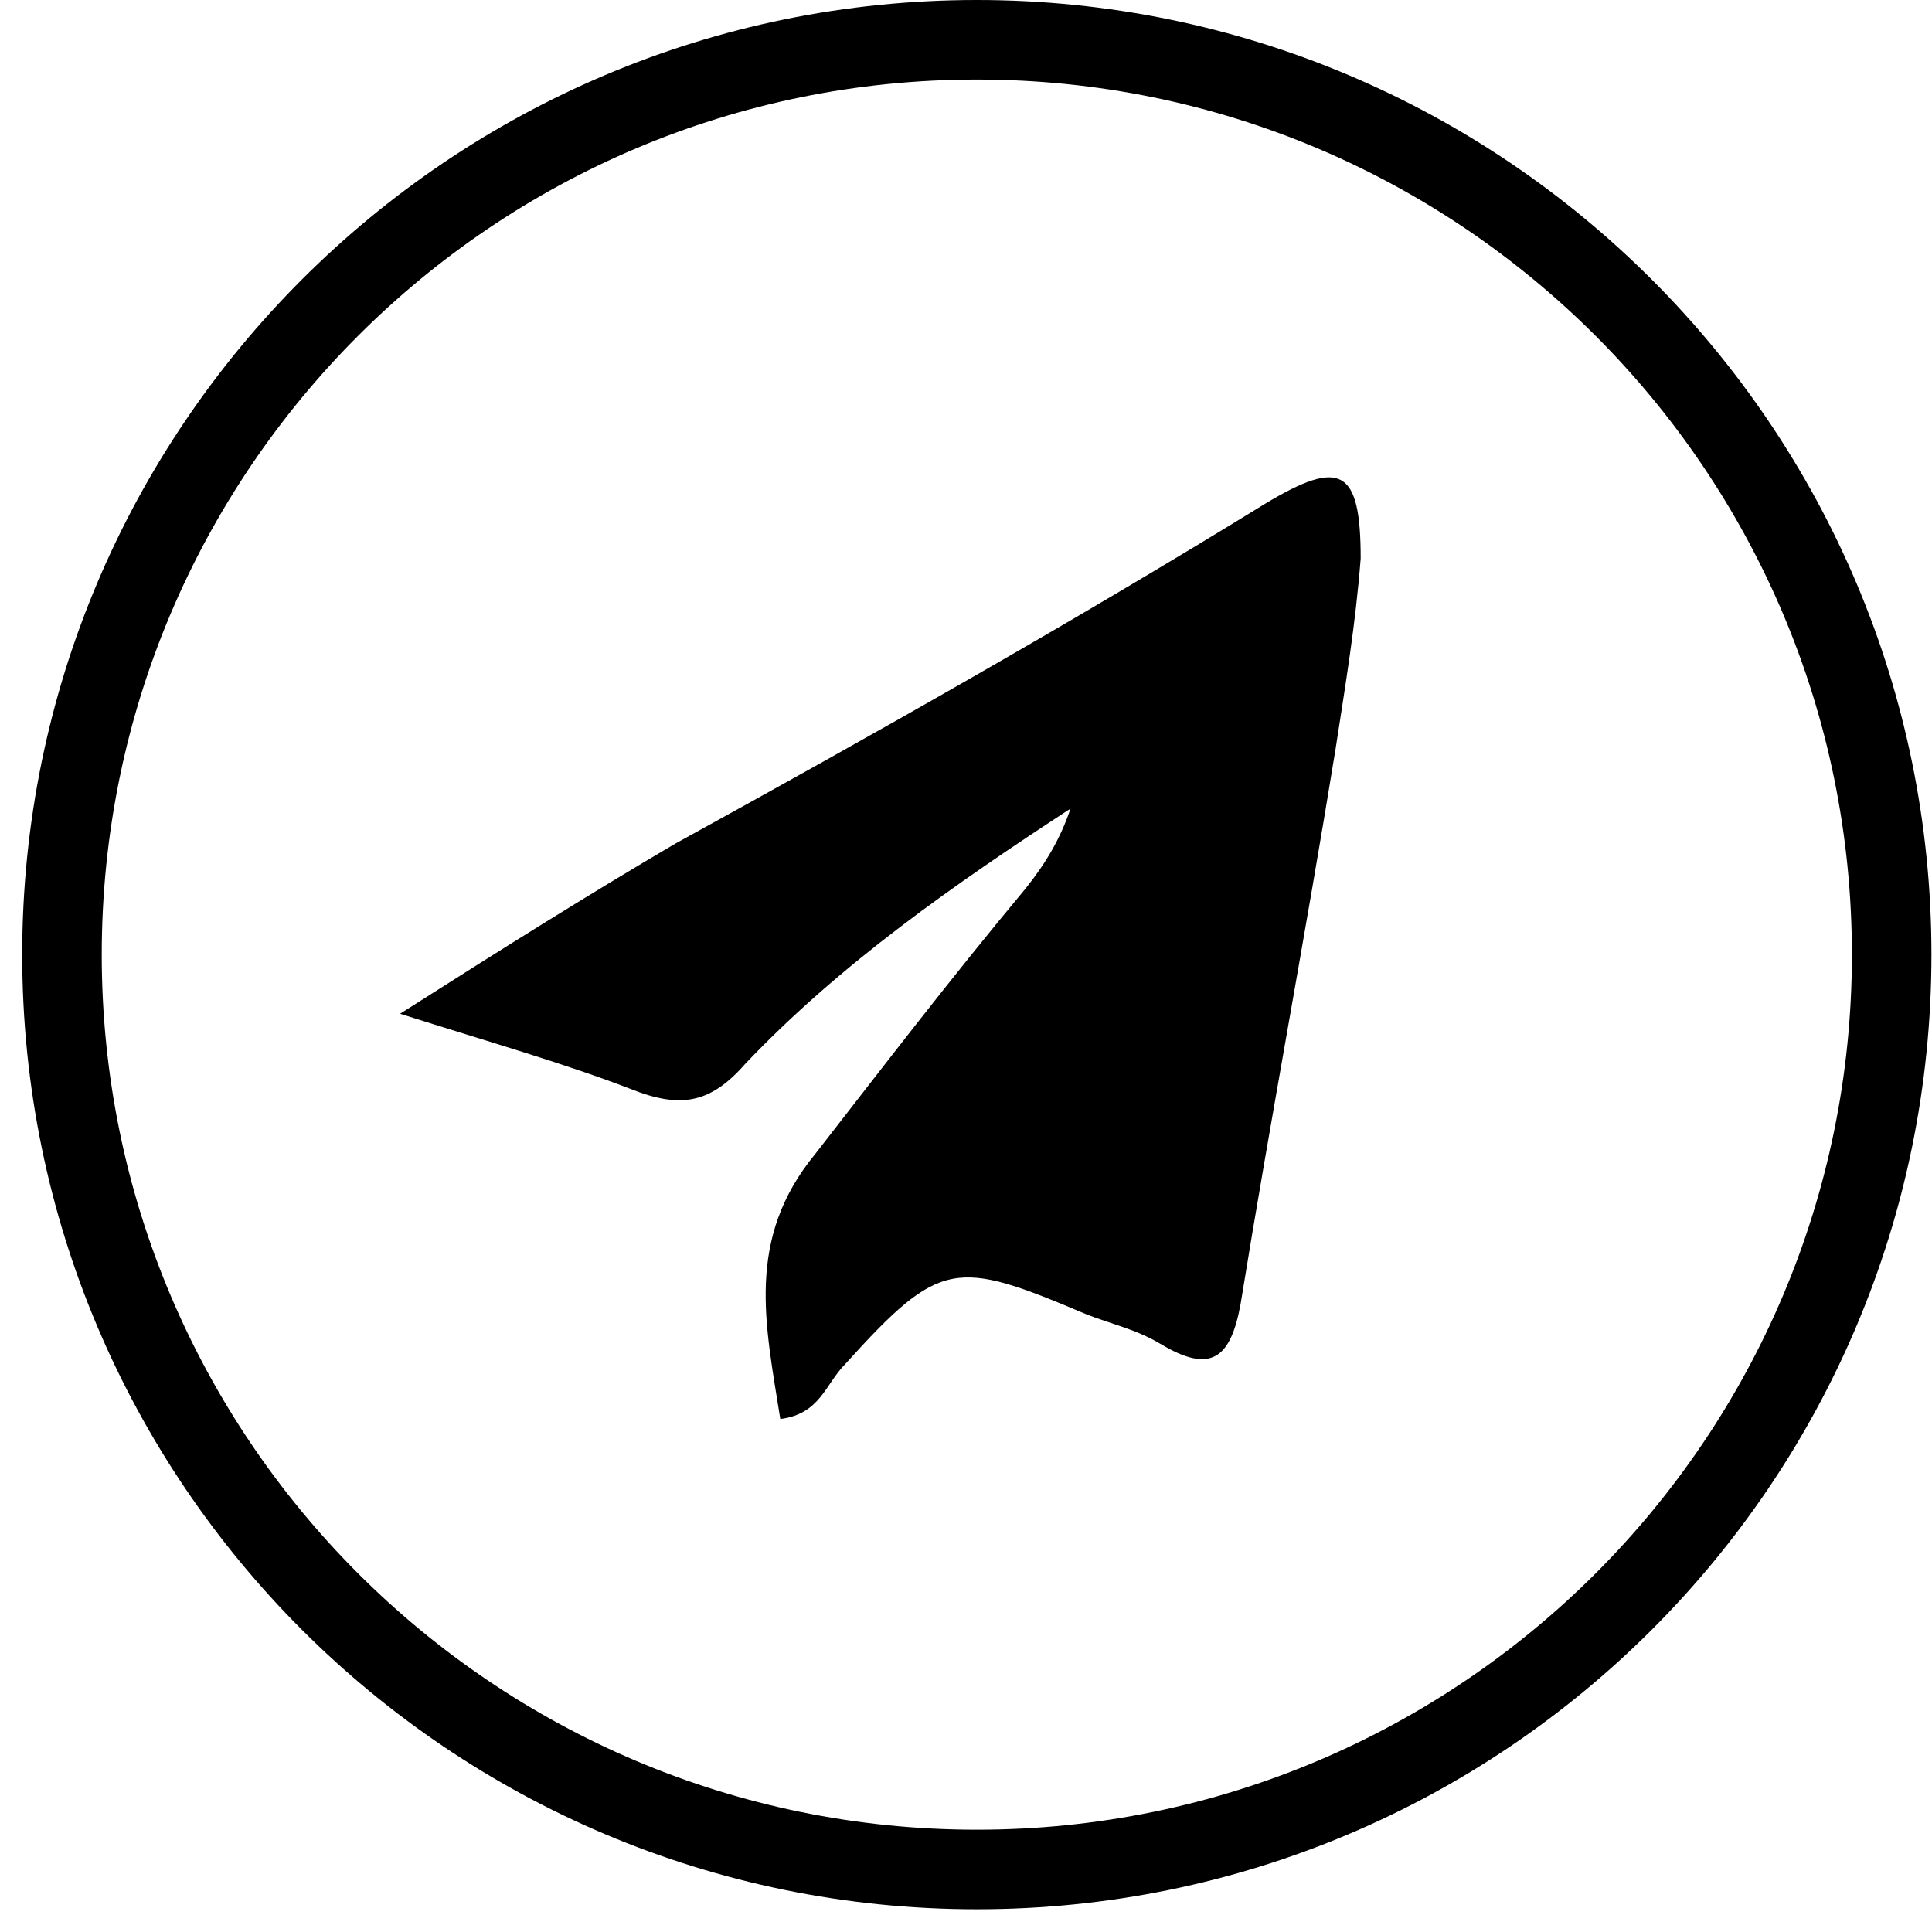 <svg width="59" height="59" viewBox="0 0 59 59" fill="none" xmlns="http://www.w3.org/2000/svg">
<path d="M12.217 30.958C15.579 28.819 18.023 27.291 20.621 25.764C26.732 22.402 32.691 19.041 38.65 15.374C40.941 13.999 41.553 14.305 41.553 17.055C41.4 19.041 41.094 20.874 40.788 22.861C39.872 28.514 38.802 34.167 37.886 39.82C37.58 41.501 36.969 41.959 35.441 41.042C34.677 40.584 33.913 40.431 33.149 40.126C29.177 38.445 28.718 38.445 25.815 41.653C25.204 42.264 25.052 43.181 23.829 43.334C23.371 40.431 22.76 37.834 24.899 35.236C27.038 32.486 29.024 29.889 31.316 27.139C31.927 26.375 32.385 25.611 32.691 24.694C29.177 26.986 25.663 29.43 22.76 32.486C21.69 33.709 20.773 33.861 19.246 33.25C17.259 32.486 15.12 31.875 12.217 30.958Z" fill="black"/>
<path fill-rule="evenodd" clip-rule="evenodd" d="M29.831 55.876C44.59 55.876 56.554 43.912 56.554 29.153C56.554 14.394 44.59 2.429 29.831 2.429C15.072 2.429 3.107 14.394 3.107 29.153C3.107 43.912 15.072 55.876 29.831 55.876ZM29.831 58.306C45.931 58.306 58.983 45.254 58.983 29.153C58.983 13.052 45.931 0 29.831 0C13.73 0 0.678 13.052 0.678 29.153C0.678 45.254 13.73 58.306 29.831 58.306Z" fill="black"/>
</svg>
